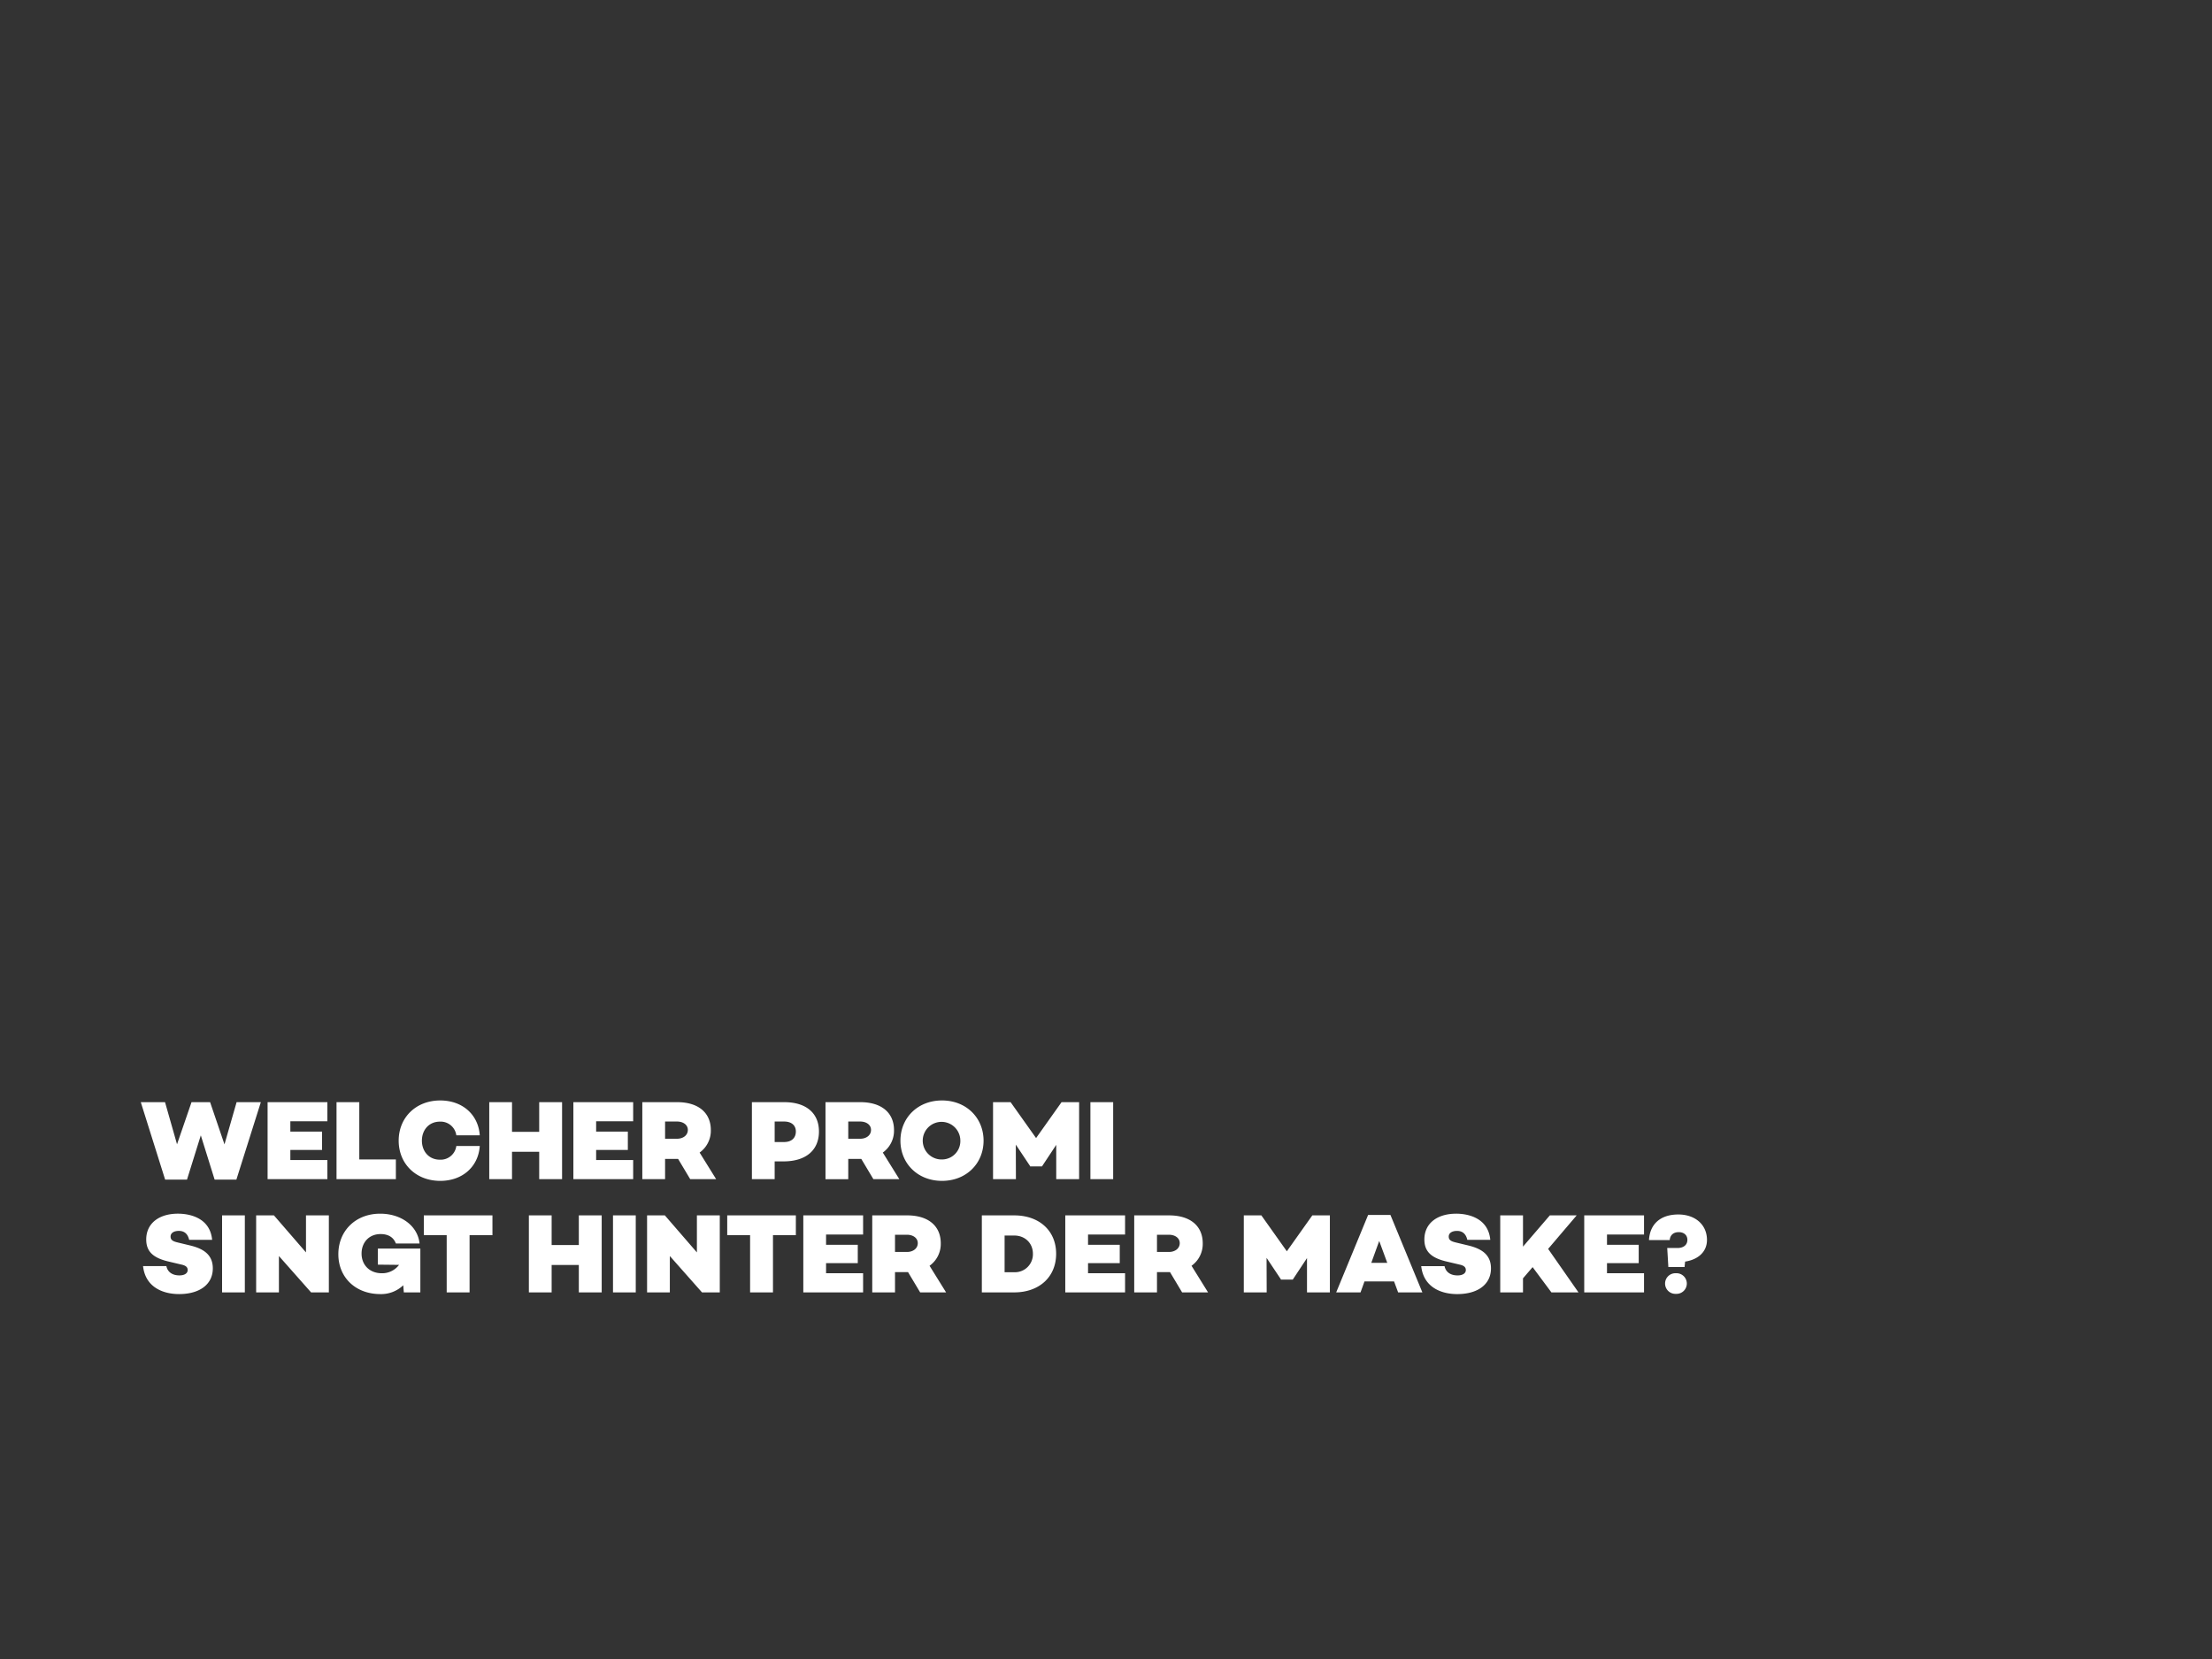 <svg id="step_2_und_3" data-name="step 2 und 3" xmlns="http://www.w3.org/2000/svg" width="1280" height="960" viewBox="0 0 1280 960">
  <rect x="0" y="0" width="1280" height="960" fill="#333333" stroke="none"/>
  <defs>
    <style>
      .cls-1 {
        fill: #fff;
        fill-rule: evenodd;
      }
    </style>
  </defs>
  <g id="txt">
    <path id="Welcher_Promi_singt_hinter_der_Maske_" data-name="Welcher Promi  singt hinter der Maske?" class="cls-1" d="M136.91,637.777L129.9,662.221l-8.323-24.444H110.828l-8.389,24.379-6.946-24.379H81.468L95.558,682.6h12.648l7.995-25.624,8,25.624h12.582l14.156-44.826H136.91Zm52.534,11.075V637.777h-34.6v44.564h34.6V671.265h-21.43v-5.832h18.349V654.816H168.014v-5.964h21.43Zm18.466,22.086V637.777H194.737v44.564h34.34v-11.4H207.91Zm46.648,0.131c-6.423,0-10.42-4.915-10.42-11.01s4-11.01,10.42-11.01a9.145,9.145,0,0,1,9.5,7.93h13.566c-0.787-11.862-9.9-20.185-22.872-20.185-14.09,0-24.051,9.9-24.051,23.265s9.961,23.265,24.051,23.265c12.976,0,22.085-8.323,22.872-20.185H264.06A9.145,9.145,0,0,1,254.558,671.069Zm57.455-33.292v17.17H296.285v-17.17H283.112v44.564h13.173v-15.86h15.728v15.86h13.238V637.777H312.013Zm54.377,11.075V637.777h-34.6v44.564h34.6V671.265H344.96v-5.832h18.349V654.816H344.96v-5.964h21.43Zm48.022,33.489-9.568-15.4a15.5,15.5,0,0,0,6.488-12.976c0-10.223-7.4-16.187-19.464-16.187H371.683v44.564h13.173V670.61h7.536l7.013,11.731h15.007Zm-29.556-33.358h6.881c3.6,0,6.291,1.9,6.291,4.85,0,3.08-2.687,5.112-6.291,5.112h-6.881v-9.962ZM435.1,637.777v44.564H448.27V672.052h5.112c12.91,0,20.512-6.423,20.512-17.3,0-10.682-7.471-16.973-20.053-16.973H435.1Zm13.172,23.068V648.983h5.44c4.259,0,6.815,2.163,6.815,5.767,0,3.8-2.556,6.1-6.815,6.1h-5.44Zm72.139,21.5-9.568-15.4a15.5,15.5,0,0,0,6.487-12.976c0-10.223-7.4-16.187-19.463-16.187H477.68v44.564h13.172V670.61h7.537l7.012,11.731h15.008Zm-29.557-33.358h6.882c3.6,0,6.291,1.9,6.291,4.85,0,3.08-2.687,5.112-6.291,5.112h-6.882v-9.962ZM545.1,636.794c-14.09,0-24.051,10.092-24.051,23.265s9.961,23.265,24.051,23.265,24.051-10.093,24.051-23.265S559.19,636.794,545.1,636.794Zm0,34.144a10.882,10.882,0,1,1,10.617-10.879A10.629,10.629,0,0,1,545.1,670.938Zm69.185-33.161L599.54,658.552l-14.745-20.775H574.637v44.564h13.238l-0.066-19.988,8.258,12.386v0.2h6.946V674.87l8.192-12.386v19.857h13.238V637.777H614.285Zm16.691,0v44.564h13.172V637.777H630.976ZM102.963,702.306c-10.813,0-18.349,5.5-18.349,14.942,0,7.143,4.26,10.747,13.041,12.779l7.471,1.769c2.949,0.656,3.473,1.9,3.473,3.146,0,1.835-1.769,3.08-4.784,3.08-4.259,0-6.881-2.1-7.536-5.374h-13.5c1.376,12.452,11.862,16.187,20.84,16.187,11.927,0,19.529-5.636,19.529-14.876,0-7.995-5.5-11.4-13.041-13.238l-7.34-1.769c-2.753-.656-4.063-1.442-4.063-3.408,0-2.032,1.9-3.277,4.784-3.277,3.866,0,5.374,2.556,5.963,5.177h13.3C121.575,704.8,109.976,702.306,102.963,702.306Zm25.544,0.983v44.563h13.172V703.289H128.507Zm48.554,0v21.43l-18.546-21.43H148.226v44.563H161.4V726.816l18.612,21.036H190.3V703.289H177.061Zm41.6,19.2V731.8l12.255,0.131a12.185,12.185,0,0,1-9.962,4.85c-7.143,0-11.73-4.85-11.73-11.4,0-6.357,4.259-11.272,11.009-11.272,4,0,7.34,1.507,8.848,5.439h13.7c-1.048-10.092-10.485-17.235-22.806-17.235-14.155,0-24.182,9.895-24.182,23.461,0,13.369,9.9,23.068,24.313,23.068a18.516,18.516,0,0,0,13.238-5.111l0.328,4.128h9.568V722.49H218.658Zm66.3-19.2H245.247v11.468h13.238v33.1h13.238v-33.1h13.238V703.289Zm49.982,0v17.17H319.214v-17.17H306.042v44.563h13.172V731.993h15.729v15.859h13.238V703.289H334.943Zm19.774,0v44.563h13.172V703.289H354.717Zm48.554,0v21.43l-18.547-21.43H374.435v44.563h13.173V726.816l18.612,21.036h10.289V703.289H403.271Zm57.26,0H420.817v11.468h13.238v33.1h13.238v-33.1h13.238V703.289Zm38.913,11.075V703.289h-34.6v44.563h34.6V736.777h-21.43v-5.833h18.35V720.328h-18.35v-5.964h21.43Zm48.022,33.488-9.568-15.4a15.494,15.494,0,0,0,6.488-12.976c0-10.224-7.4-16.187-19.464-16.187H504.738v44.563H517.91v-11.73h7.537l7.012,11.73h15.007ZM517.91,714.5h6.881c3.6,0,6.292,1.9,6.292,4.85,0,3.08-2.687,5.111-6.292,5.111H517.91V714.5Zm50.242-11.206v44.563H586.9c14.287,0,24.248-8.781,24.248-22.347,0-13.5-9.961-22.216-24.248-22.216H568.152Zm13.173,32.9V714.954h5.57c6.226,0,10.813,4.391,10.813,10.551A10.4,10.4,0,0,1,586.9,736.187h-5.57Zm69.711-21.823V703.289h-34.6v44.563h34.6V736.777H629.607v-5.833h18.349V720.328H629.607v-5.964h21.429Zm48.023,33.488-9.568-15.4a15.5,15.5,0,0,0,6.488-12.976c0-10.224-7.406-16.187-19.464-16.187H656.33v44.563H669.5v-11.73h7.536l7.012,11.73h15.008ZM669.5,714.5h6.881c3.6,0,6.291,1.9,6.291,4.85,0,3.08-2.687,5.111-6.291,5.111H669.5V714.5Zm89.89-11.206-14.745,20.774L729.9,703.289H719.745v44.563h13.238l-0.066-19.988,8.257,12.386v0.2h6.947v-0.066L756.313,728v19.857h13.238V703.289H759.393Zm49.655,44.563h14.024l-18.481-44.825h-12.91L773.2,747.852h14.09l2.294-6.357h17.1Zm-15.532-17.1L798.1,718.1l4.653,12.648h-9.24Zm49.069-28.442c-10.813,0-18.35,5.5-18.35,14.942,0,7.143,4.26,10.747,13.042,12.779l7.471,1.769c2.949,0.656,3.473,1.9,3.473,3.146,0,1.835-1.769,3.08-4.784,3.08-4.26,0-6.881-2.1-7.536-5.374H822.4c1.377,12.452,11.862,16.187,20.84,16.187,11.928,0,19.53-5.636,19.53-14.876,0-7.995-5.5-11.4-13.042-13.238l-7.34-1.769c-2.752-.656-4.063-1.442-4.063-3.408,0-2.032,1.9-3.277,4.784-3.277,3.867,0,5.374,2.556,5.964,5.177h13.3C861.2,704.8,849.6,702.306,842.585,702.306Zm55.165,45.546h15.663L895.85,722.687l16.515-19.4H896.833L881.3,721.376V703.289H868.129v44.563H881.3v-8.126l5.571-6.488Zm53.591-33.488V703.289h-34.6v44.563h34.6V736.777h-21.43v-5.833h18.35V720.328h-18.35v-5.964h21.43Zm23.447,18.809,0.327-3.146c7.734-1.18,12.649-5.833,12.649-12.517,0-8.847-6.816-14.746-16.581-14.746-10.747,0-16.514,5.964-16.973,14.811H966.2c0.2-2.752,2.031-4.587,5.242-4.587,3.015,0,4.981,1.769,4.981,4.456,0,3.015-2.359,4.719-5.7,4.719h-5.964l0.655,11.01h9.372ZM969.807,748.7a5.972,5.972,0,1,0,0-11.927A5.972,5.972,0,1,0,969.807,748.7Z"/>
  </g>
</svg>
